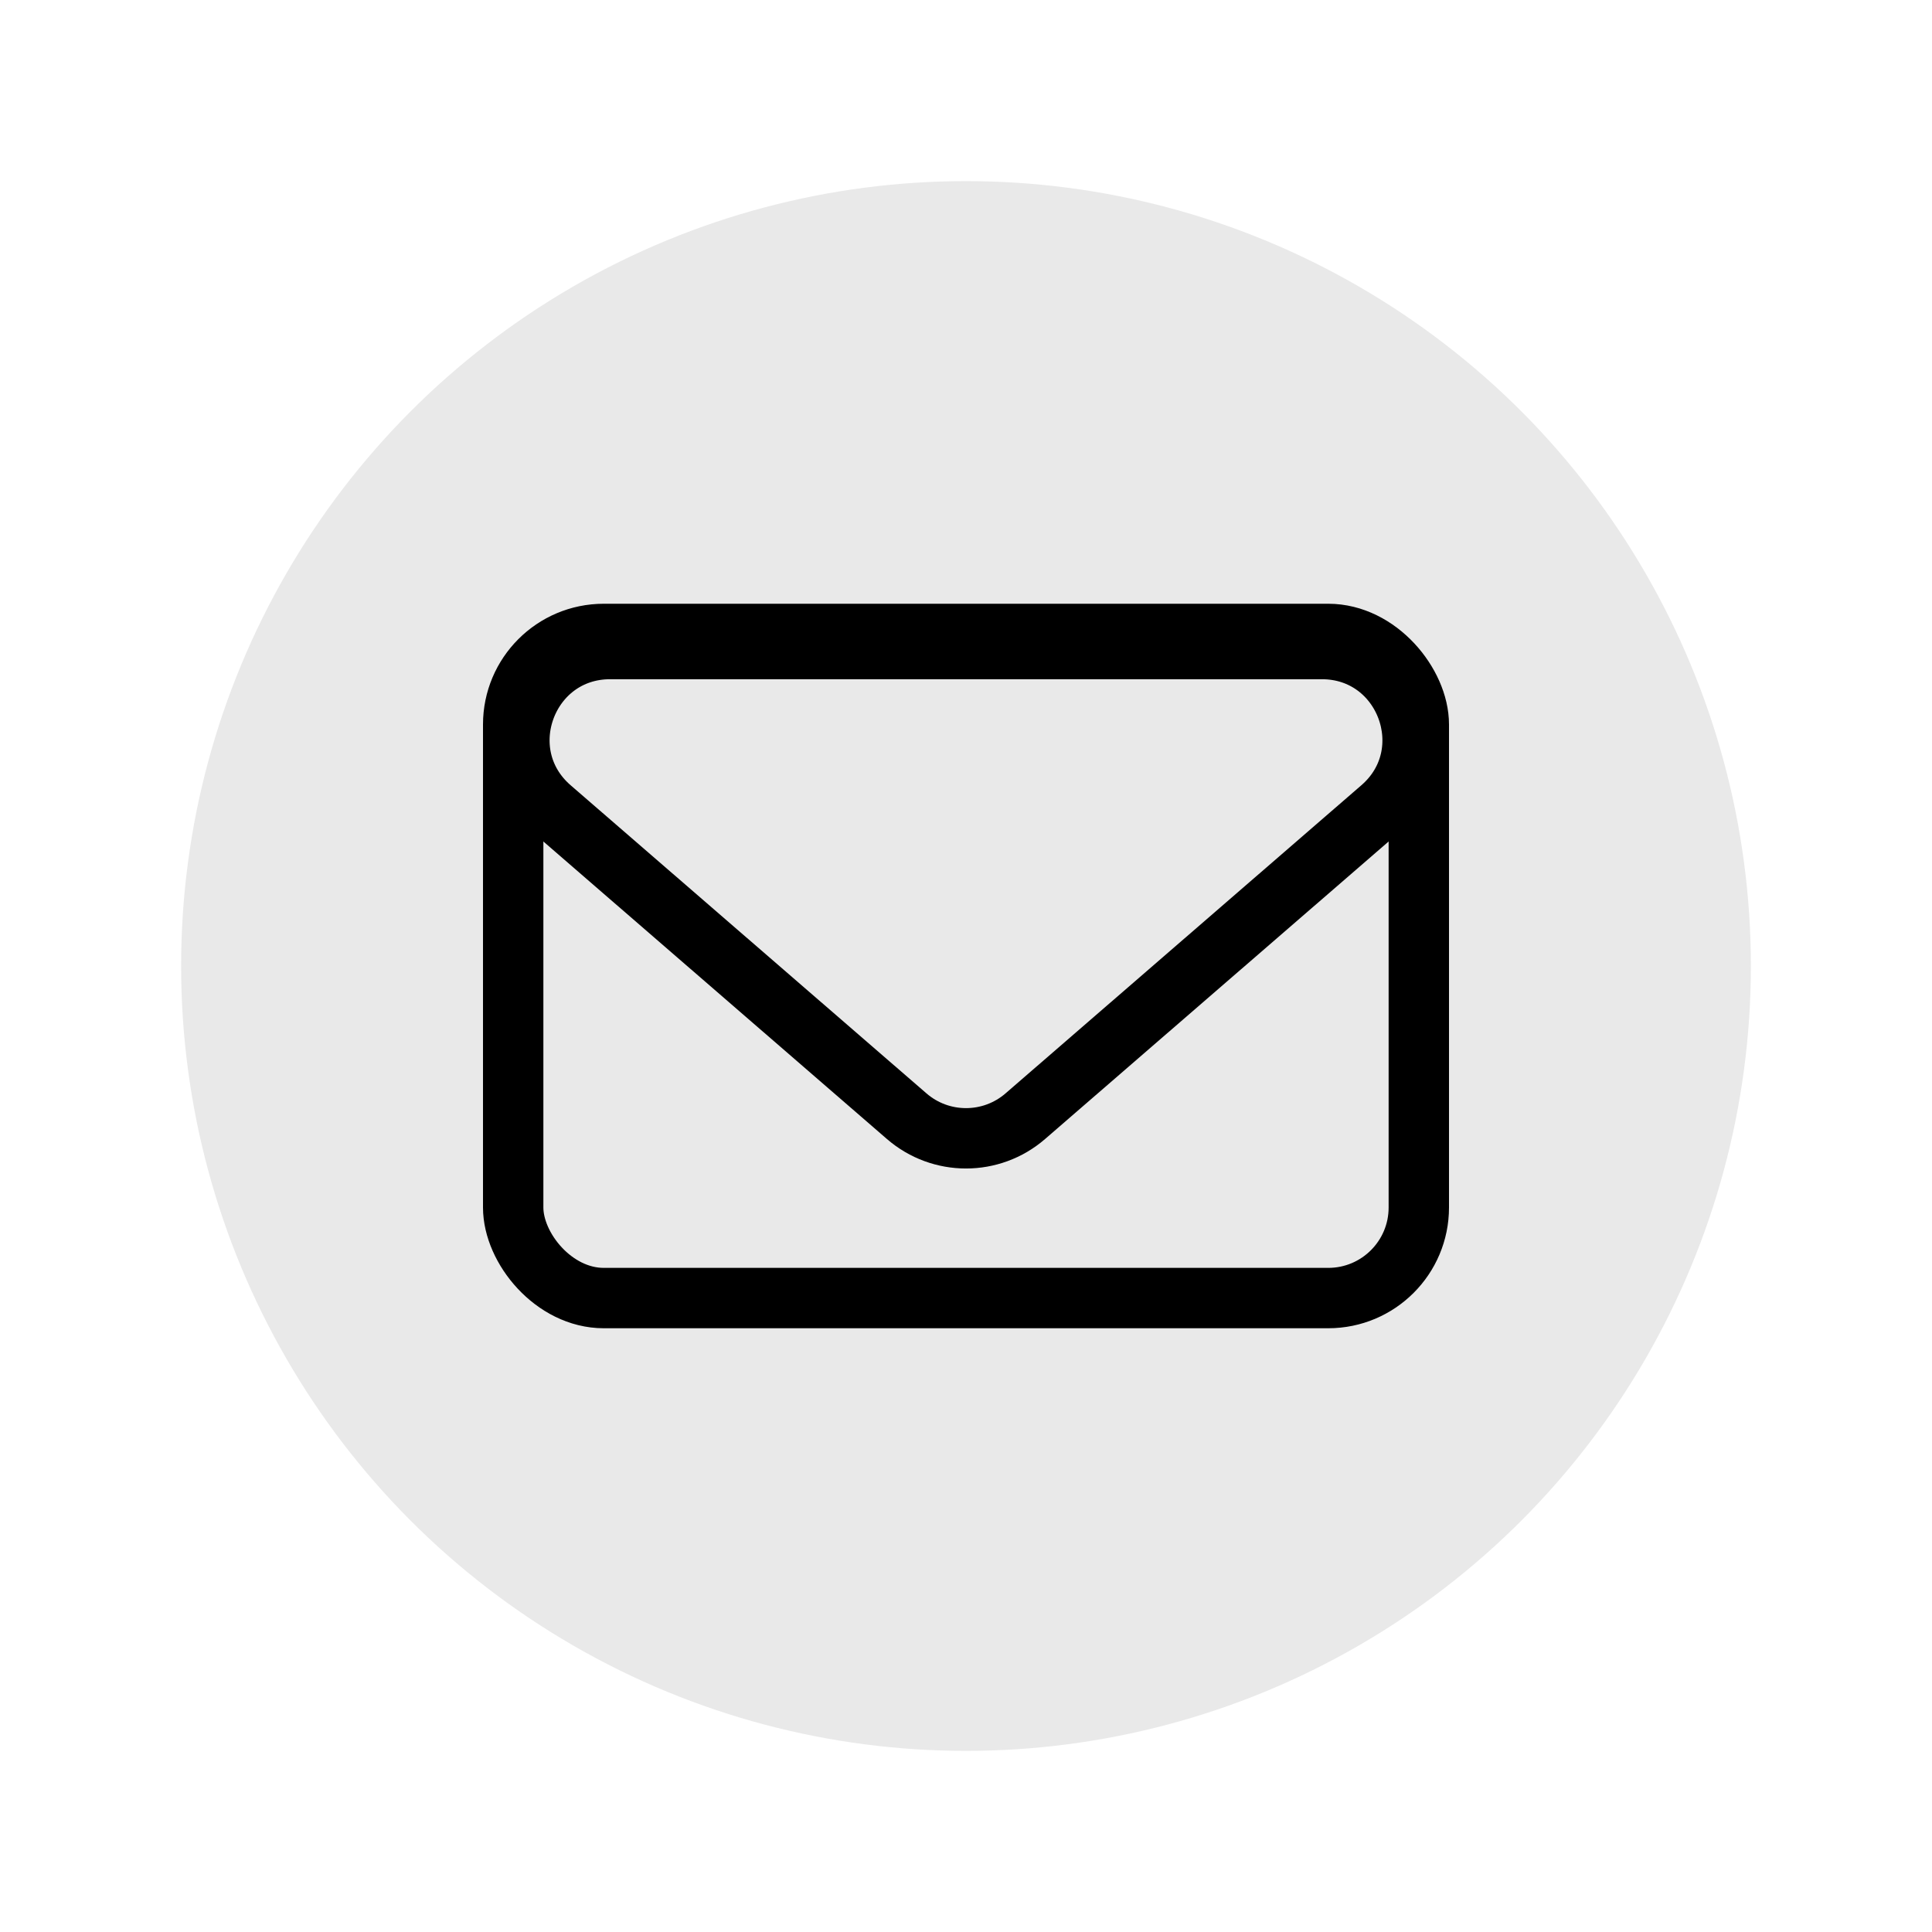 <svg width="32" height="32" viewBox="0 0 32 32" fill="none" xmlns="http://www.w3.org/2000/svg">
  <circle cx="16" cy="16" r="13" fill="#e9e9e9" />
  <rect x="8.5" y="10.5" width="15" height="11" rx="1.5" stroke="black" />
  <path
    d="M15.018 18.488L9.124 13.384C8.074 12.475 8.717 10.75 10.106 10.75L21.894 10.75C23.283 10.75 23.926 12.475 22.876 13.384L16.982 18.488C16.418 18.976 15.582 18.976 15.018 18.488Z"
    stroke="black" />
</svg>
  